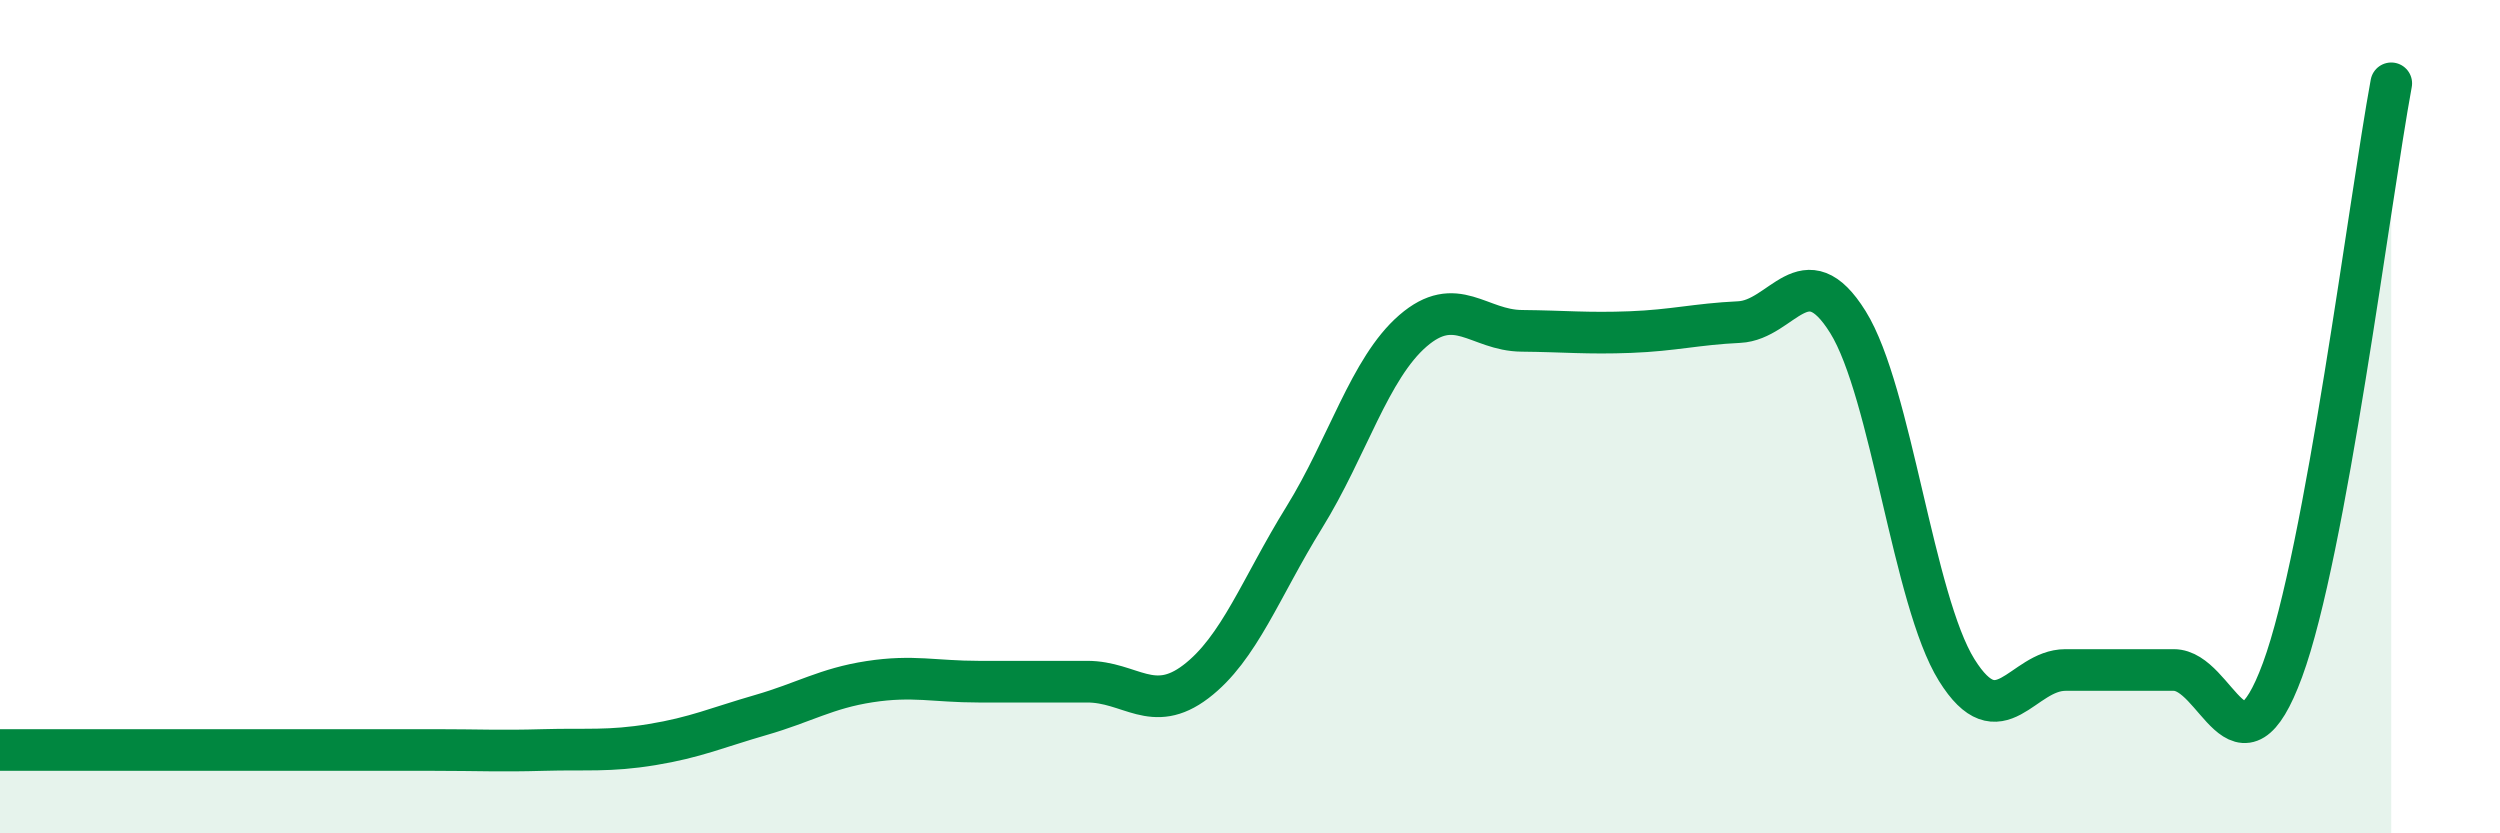
    <svg width="60" height="20" viewBox="0 0 60 20" xmlns="http://www.w3.org/2000/svg">
      <path
        d="M 0,18 C 0.52,18 1.57,18 2.61,18 C 3.65,18 4.18,18 5.22,18 C 6.26,18 6.79,18 7.83,18 C 8.87,18 9.39,18 10.43,18 C 11.47,18 12,18.03 13.04,18 C 14.08,17.97 14.61,18.04 15.65,17.87 C 16.69,17.7 17.22,17.46 18.26,17.16 C 19.3,16.86 19.83,16.52 20.87,16.36 C 21.91,16.2 22.44,16.36 23.48,16.36 C 24.52,16.36 25.05,16.36 26.09,16.36 C 27.13,16.36 27.66,17.15 28.7,16.36 C 29.74,15.57 30.26,14.1 31.3,12.42 C 32.34,10.74 32.87,8.84 33.91,7.94 C 34.95,7.04 35.48,7.93 36.52,7.94 C 37.56,7.95 38.09,8.01 39.13,7.97 C 40.17,7.93 40.7,7.78 41.74,7.73 C 42.78,7.68 43.31,6.06 44.35,7.73 C 45.39,9.4 45.92,14.41 46.96,16.08 C 48,17.75 48.53,16.08 49.57,16.08 C 50.61,16.08 51.13,16.08 52.17,16.08 C 53.21,16.08 53.74,18.9 54.78,16.08 C 55.82,13.26 56.87,4.82 57.39,2L57.39 20L0 20Z"
        fill="#008740"
        opacity="0.1"
        stroke-linecap="round"
        stroke-linejoin="round"
      />
      <path
        d="M 0,18 C 0.52,18 1.57,18 2.61,18 C 3.65,18 4.18,18 5.22,18 C 6.26,18 6.79,18 7.83,18 C 8.87,18 9.39,18 10.43,18 C 11.47,18 12,18.03 13.04,18 C 14.08,17.97 14.61,18.04 15.65,17.87 C 16.69,17.7 17.22,17.46 18.26,17.16 C 19.3,16.86 19.83,16.52 20.87,16.36 C 21.91,16.2 22.44,16.36 23.48,16.36 C 24.52,16.36 25.05,16.36 26.09,16.36 C 27.13,16.36 27.66,17.15 28.7,16.36 C 29.74,15.57 30.26,14.1 31.3,12.42 C 32.34,10.74 32.87,8.84 33.91,7.94 C 34.95,7.04 35.48,7.93 36.52,7.94 C 37.56,7.95 38.09,8.01 39.13,7.97 C 40.17,7.93 40.7,7.78 41.74,7.73 C 42.78,7.68 43.31,6.06 44.35,7.73 C 45.39,9.4 45.92,14.41 46.96,16.08 C 48,17.75 48.53,16.08 49.57,16.08 C 50.61,16.08 51.13,16.08 52.17,16.08 C 53.21,16.08 53.74,18.9 54.78,16.08 C 55.82,13.26 56.87,4.82 57.39,2"
        stroke="#008740"
        stroke-width="1"
        fill="none"
        stroke-linecap="round"
        stroke-linejoin="round"
      />
    </svg>
  